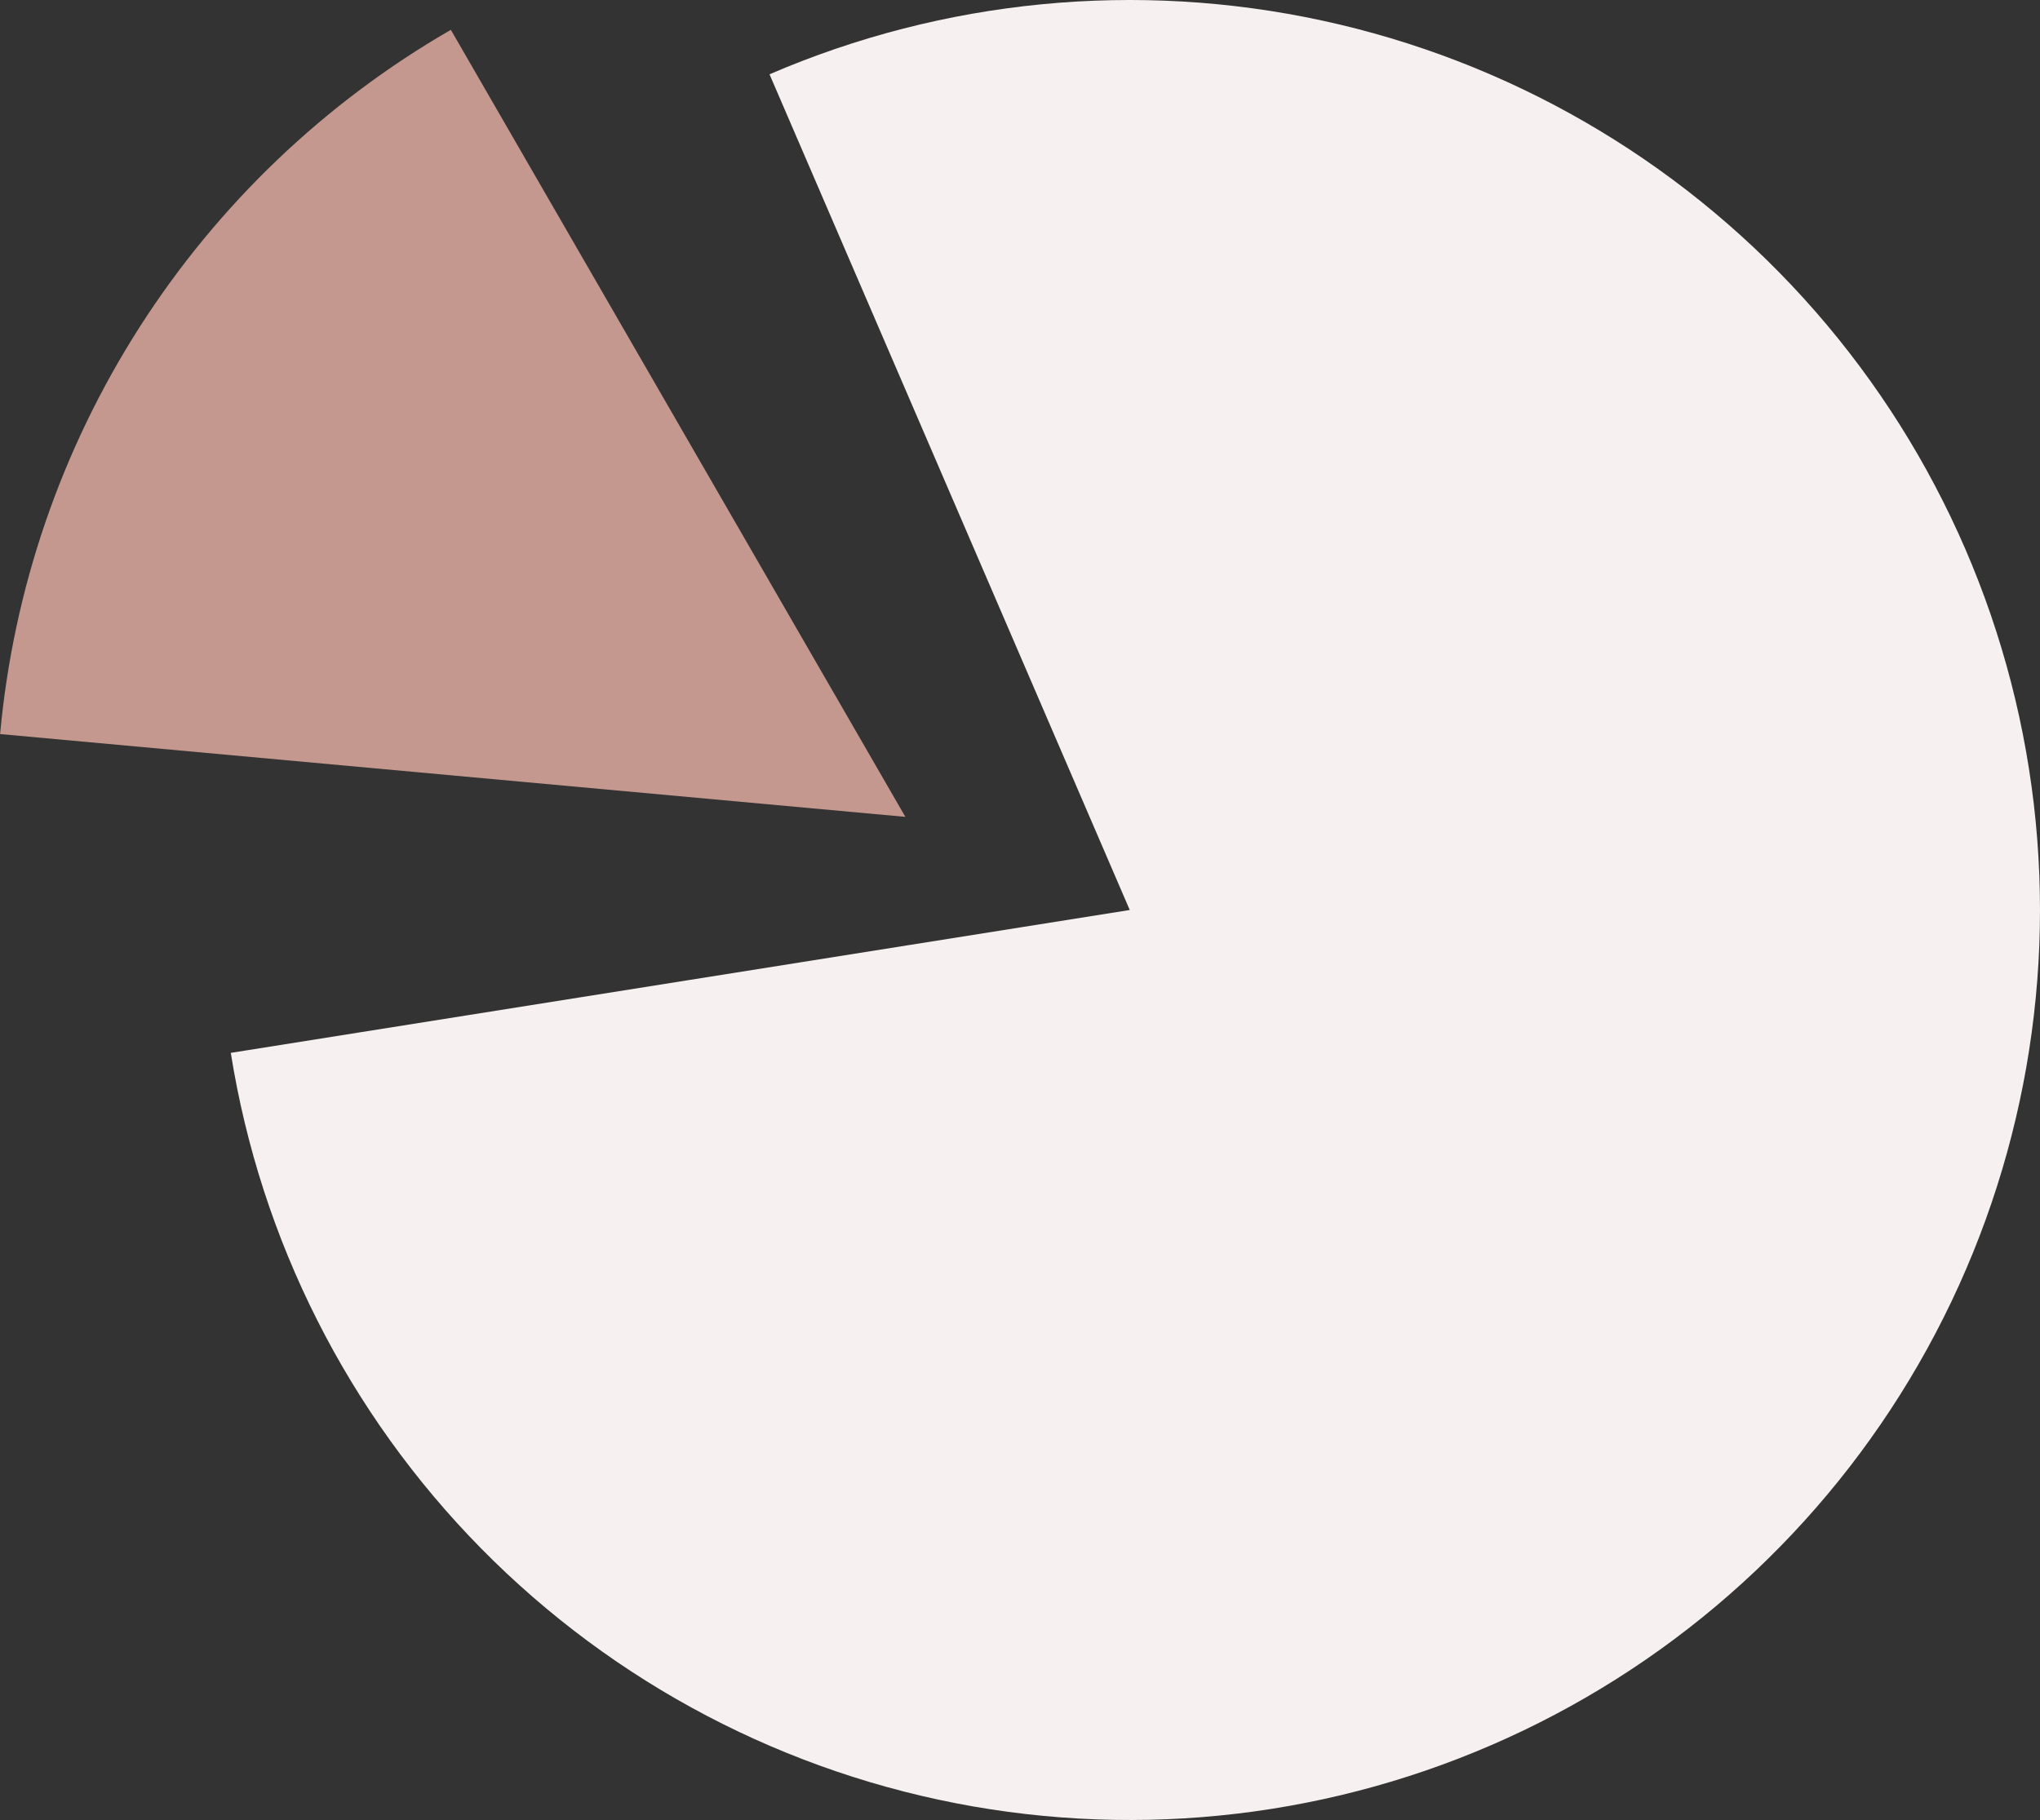 <?xml version="1.0" encoding="UTF-8"?> <svg xmlns="http://www.w3.org/2000/svg" width="855" height="763" viewBox="0 0 855 763" fill="none"><rect x="0" y="0" width="855" height="763" fill="#333333" stroke="none"/> <path d="M96.731 441.393C109.212 519.915 145.915 592.574 201.709 649.217C257.503 705.86 329.601 743.656 407.925 757.322C486.249 770.988 566.885 759.842 638.565 725.441C710.245 691.04 769.386 635.104 807.722 565.449C846.058 495.795 861.67 415.903 852.388 336.94C843.101 257.977 809.377 183.888 755.927 125.029C702.476 66.169 631.972 25.48 554.266 8.647C476.561 -8.185 395.538 -0.319 322.521 31.146L473.5 381.5L96.731 441.393Z" fill="#F6F0F0"></path> <path d="M188.956 12.5C136.134 42.997 91.406 85.73 58.531 137.106C25.657 188.482 5.598 247 0.041 307.739L379.456 342.456L188.956 12.5Z" fill="#C4988E"></path> </svg> 